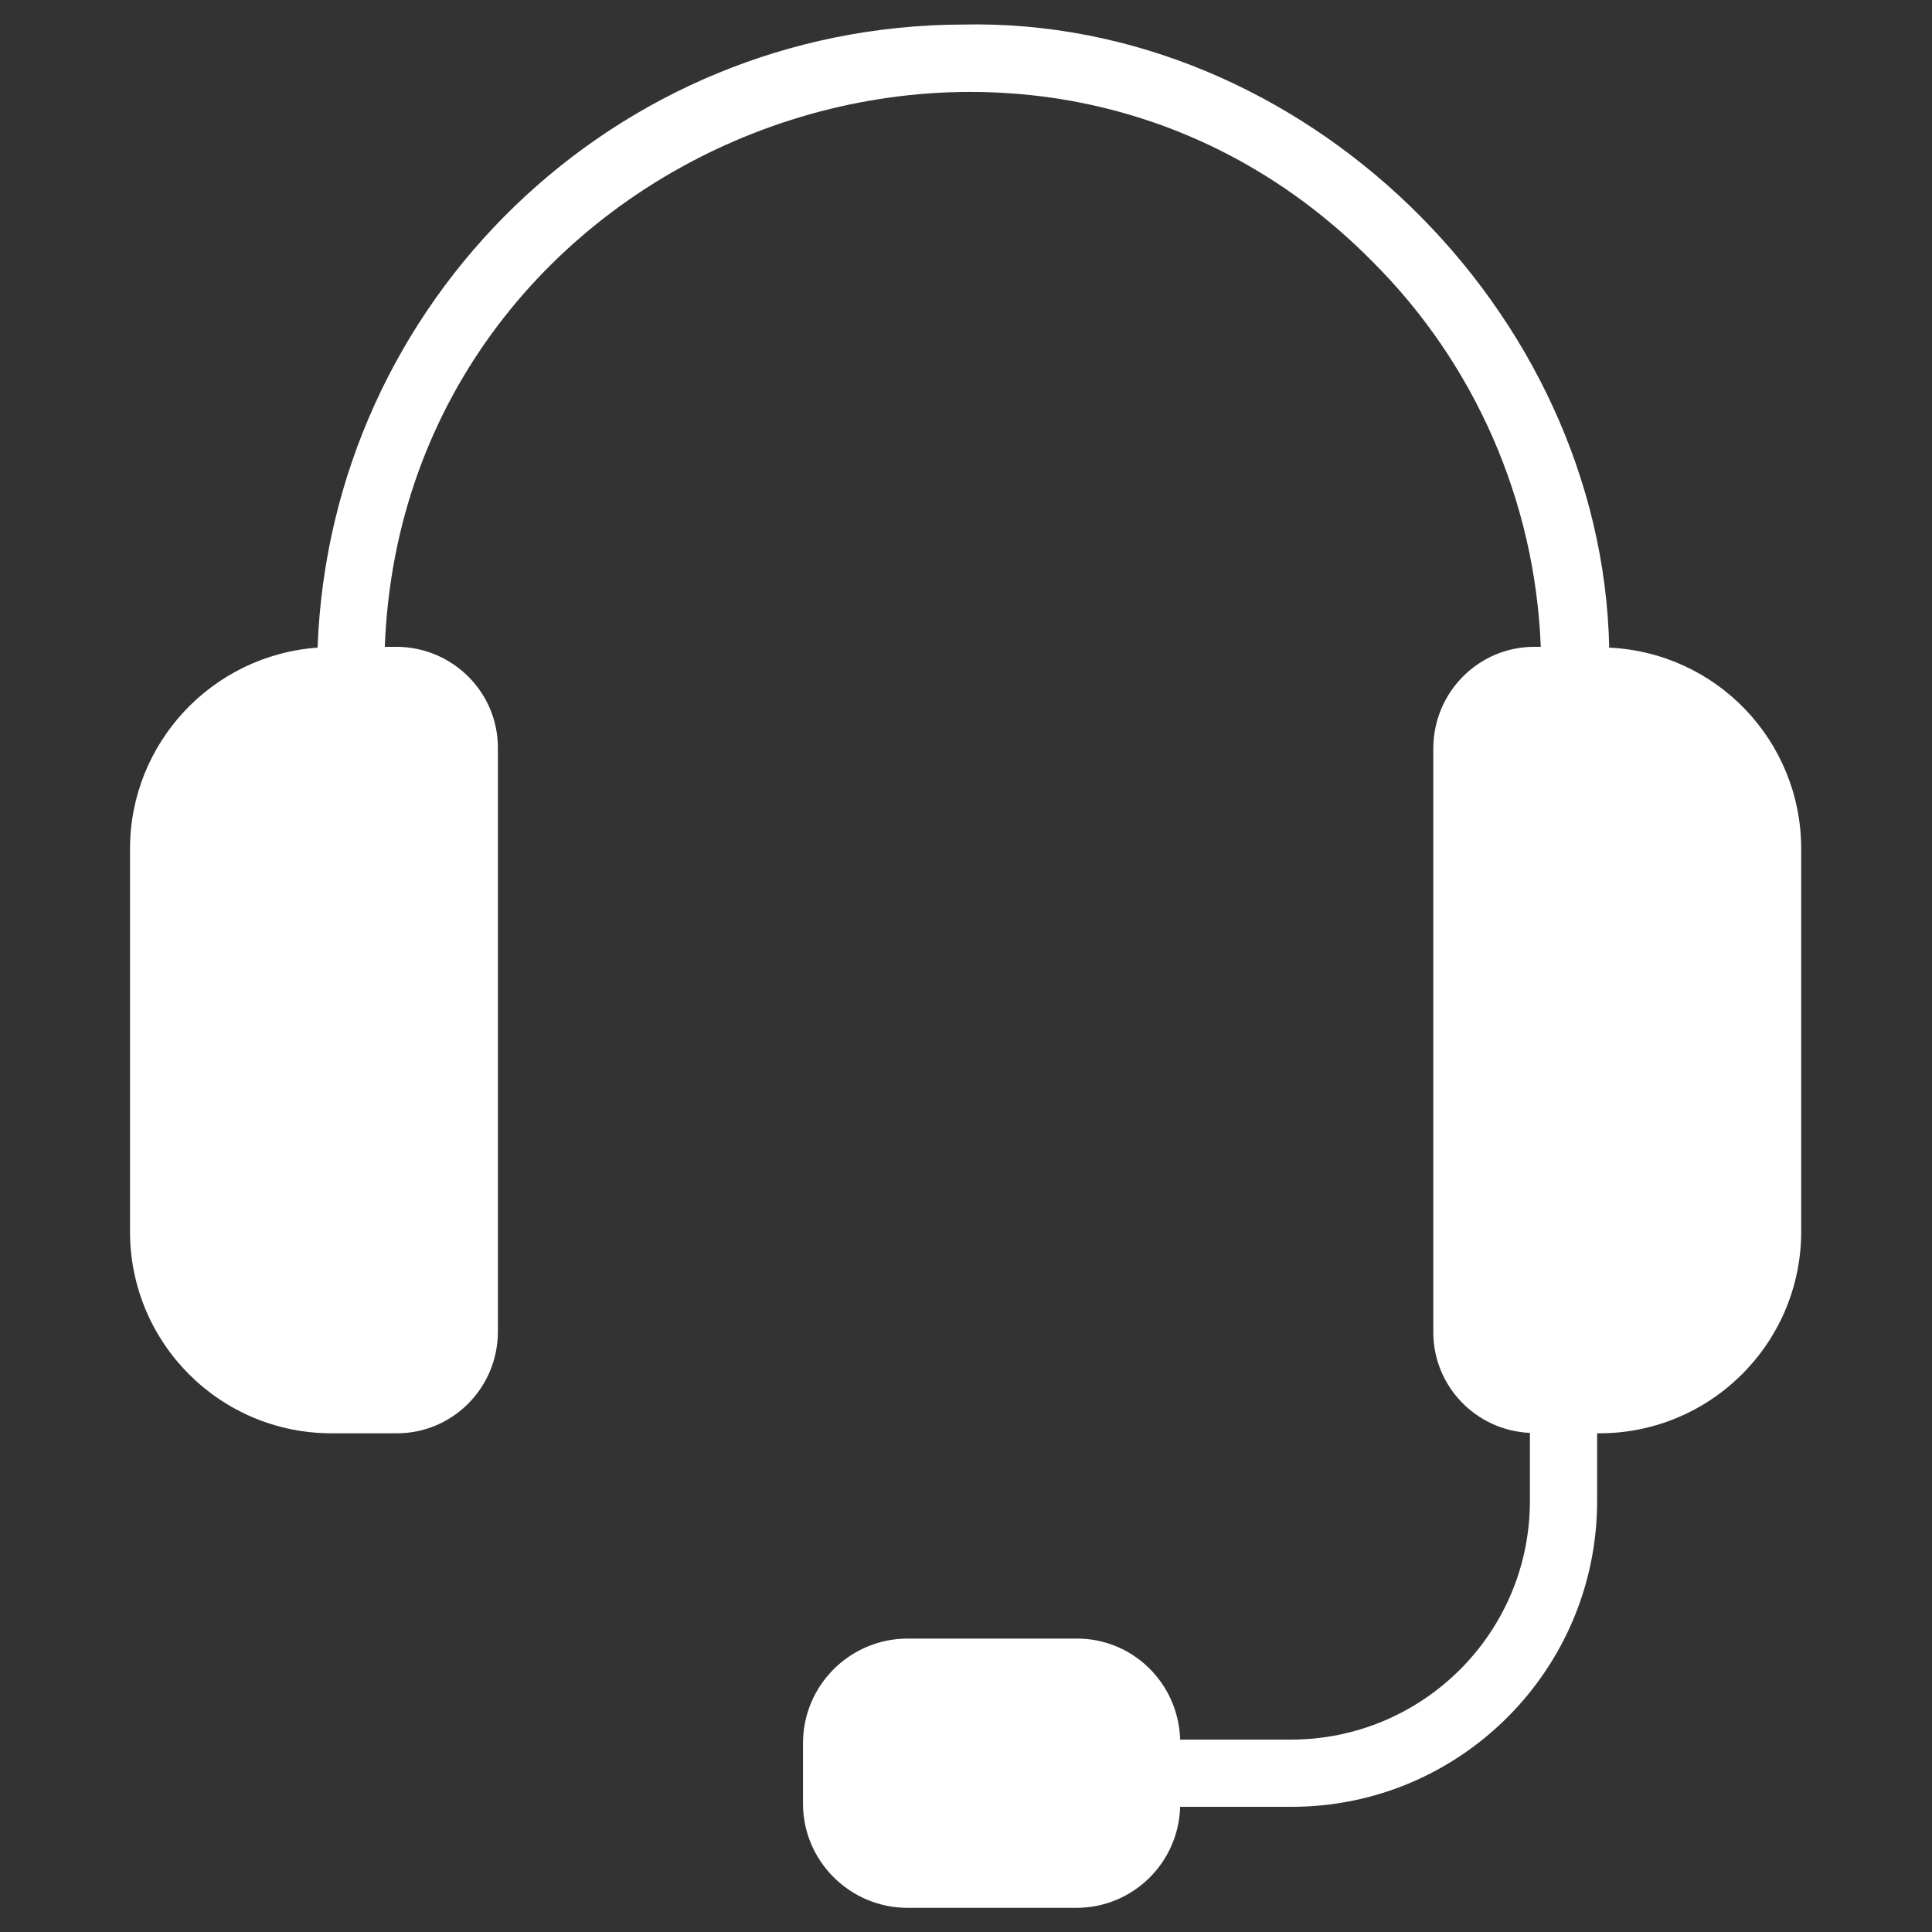 <?xml version="1.0" encoding="UTF-8"?>
<svg id="_レイヤー_1" data-name="レイヤー 1" xmlns="http://www.w3.org/2000/svg" viewBox="0 0 48 48">
  <rect x="0" y="0" width="48" height="48" fill="#333333" stroke="none"/>
  <defs>
    <style>
      .cls-1 {
        fill: #fff;
        stroke-width: 0px;
      }
    </style>
  </defs>
  <path class="cls-1" d="m39.98,16.08c-.18-8.36-7.61-15.66-16.06-15.47-8.63.02-15.71,6.85-16.03,15.48-2.62.19-4.66,2.37-4.66,5v9.51c0,2.77,2.24,5.01,5.01,5.01h1.62c1.38,0,2.5-1.12,2.51-2.51v-14.52c0-1.38-1.12-2.5-2.51-2.51h-.3c.47-12.4,15.77-18.43,24.53-9.58,2.56,2.55,4.05,5.97,4.19,9.58h-.16c-1.38,0-2.5,1.12-2.51,2.51v14.52c0,1.34,1.06,2.44,2.4,2.5v1.69c0,3.27-2.65,5.92-5.92,5.93h-2.77c-.04-1.4-1.18-2.52-2.58-2.51h-4.19c-1.43,0-2.6,1.16-2.6,2.6v1.5c0,1.43,1.17,2.59,2.6,2.59h4.19c1.4,0,2.54-1.11,2.58-2.51h2.77c4.19,0,7.59-3.41,7.59-7.6v-1.68c2.77.03,5.04-2.19,5.07-4.96,0-.02,0-.03,0-.05v-9.51c0-2.68-2.1-4.88-4.78-5Z"/>
</svg>